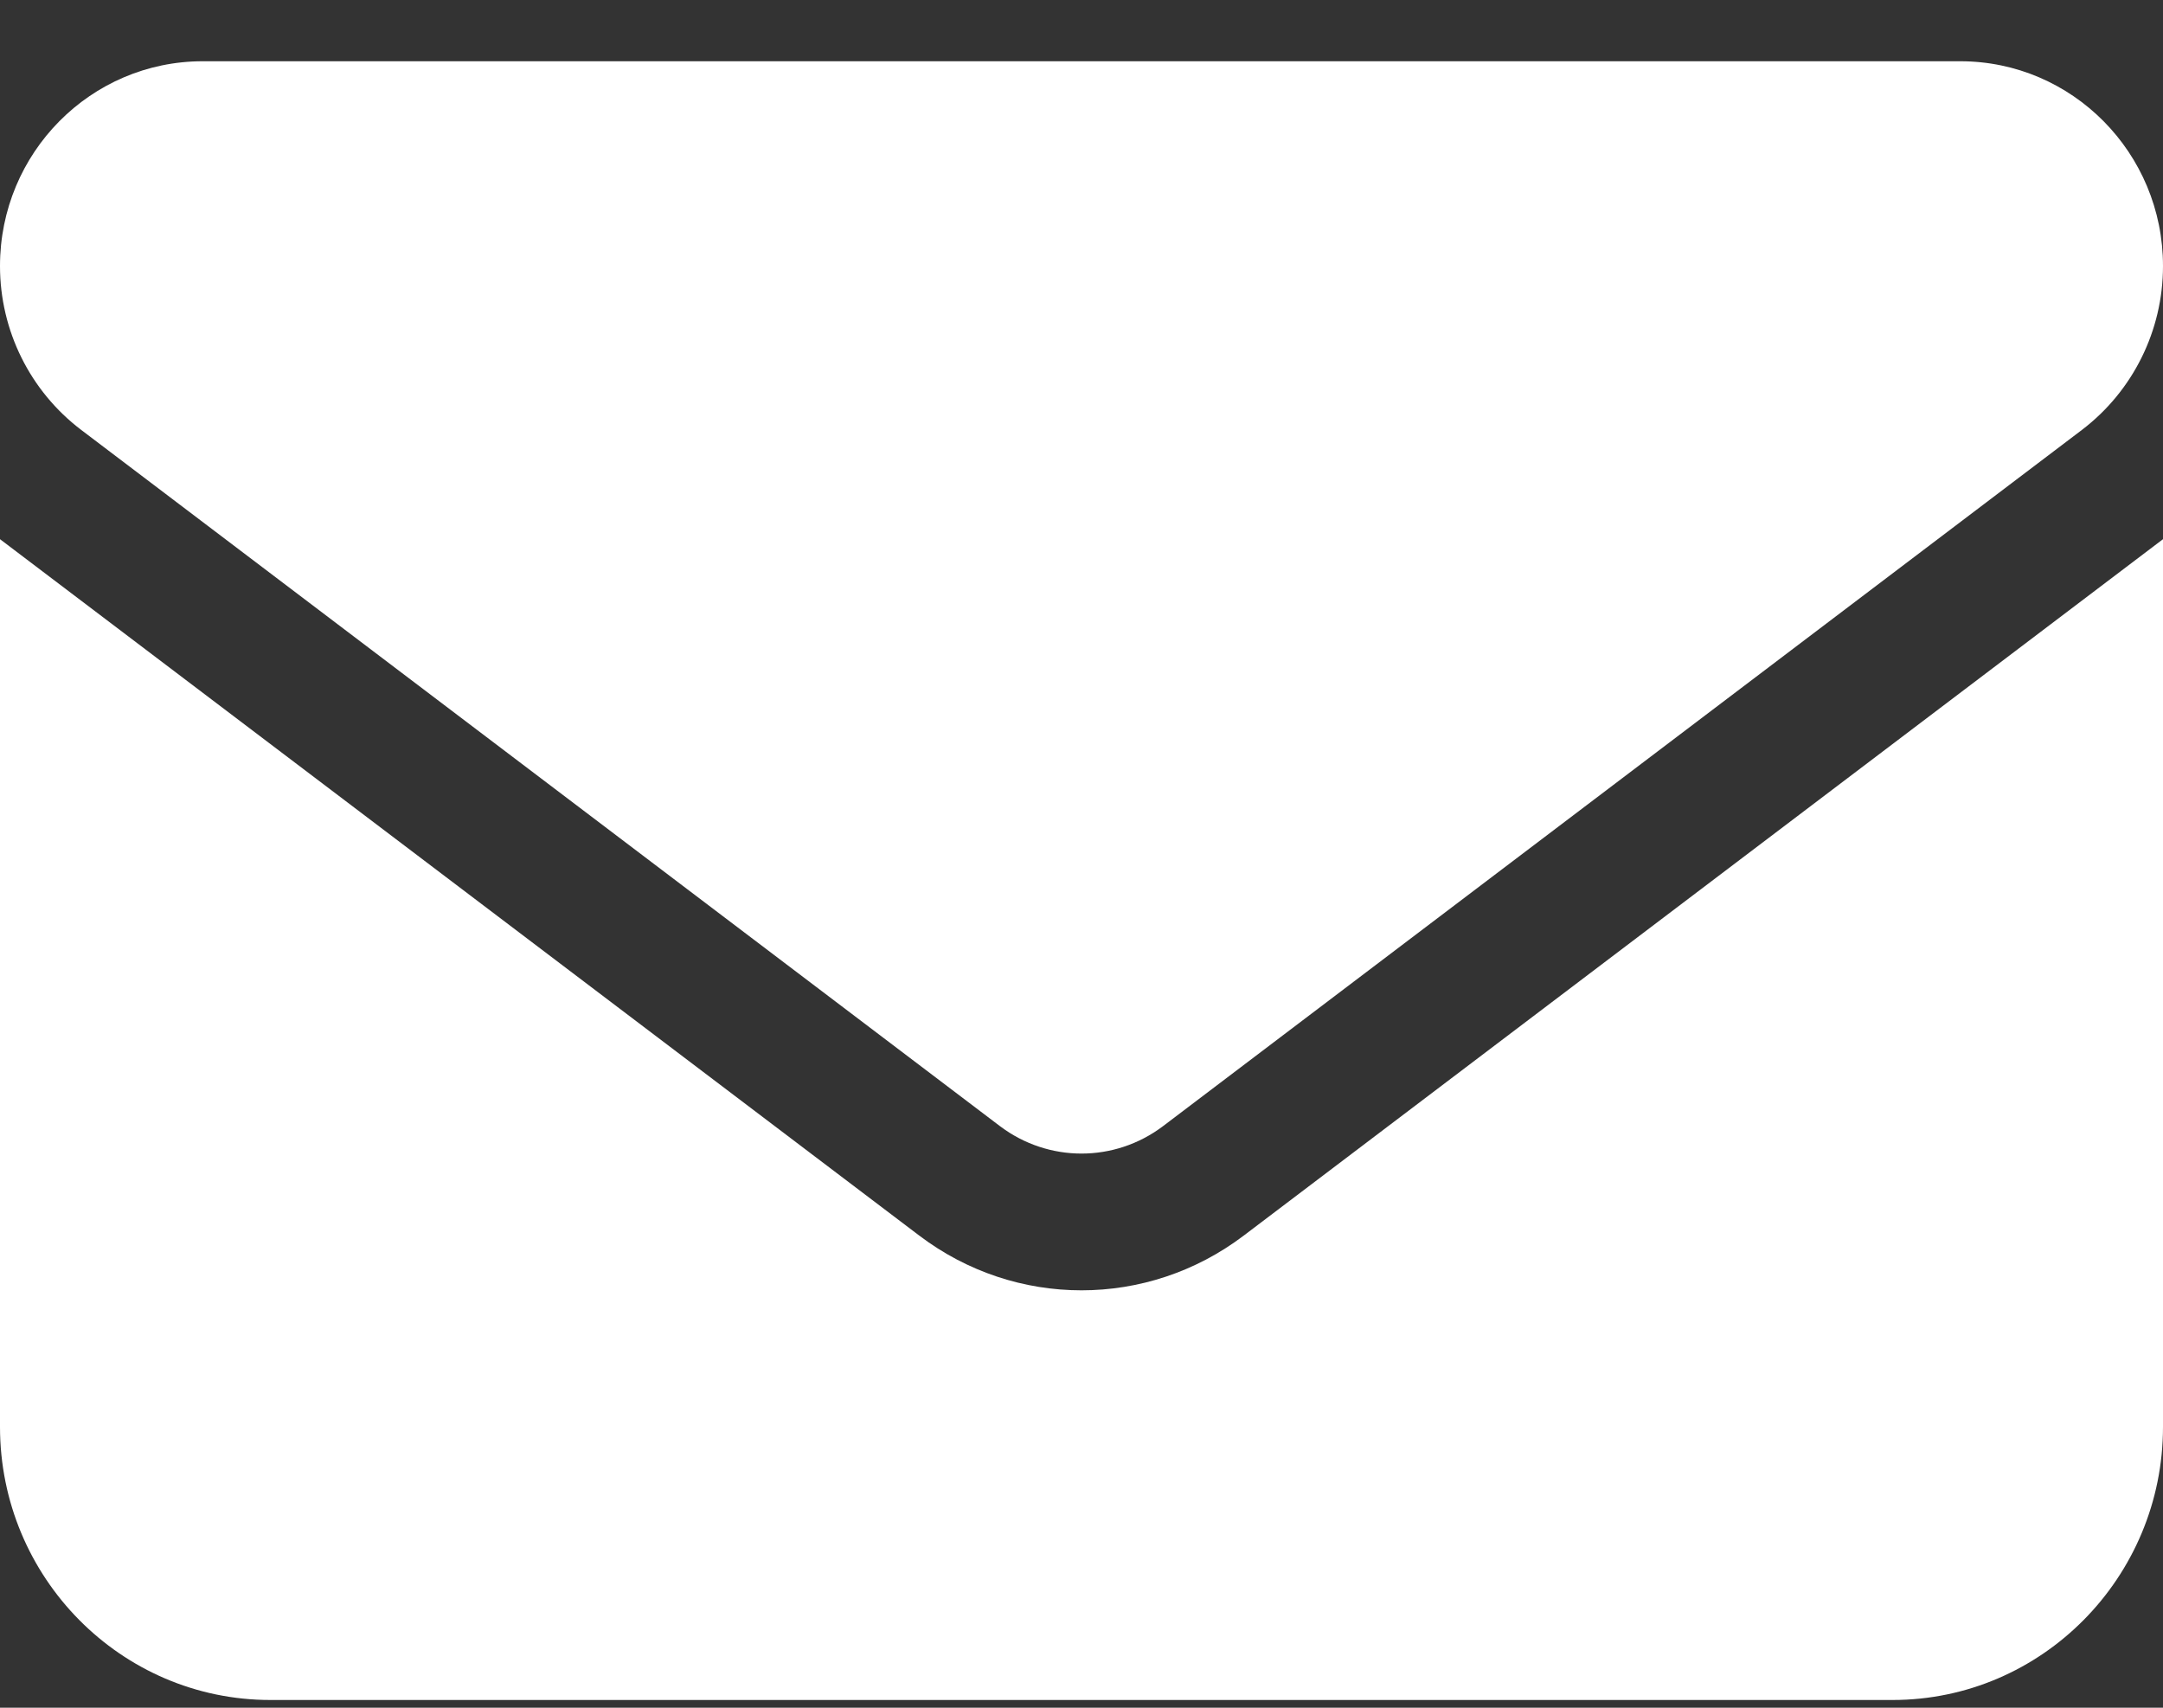 <svg width="19" height="15" viewBox="0 0 19 15" fill="none" xmlns="http://www.w3.org/2000/svg">
<rect x="0" y="0" width="19" height="15" fill="#333333" stroke="none"/>
<path d="M17.219 0.538C18.202 0.538 19 1.343 19 2.337C19 2.903 18.736 3.435 18.288 3.776L10.213 9.894C9.789 10.212 9.211 10.212 8.787 9.894L0.713 3.776C0.264 3.435 0 2.903 0 2.337C0 1.343 0.797 0.538 1.781 0.538H17.219ZM8.075 10.853C8.921 11.494 10.079 11.494 10.925 10.853L19 4.736V12.533C19 13.856 17.935 14.932 16.625 14.932H2.375C1.063 14.932 0 13.856 0 12.533V4.736L8.075 10.853Z" fill="white"/>
</svg>
